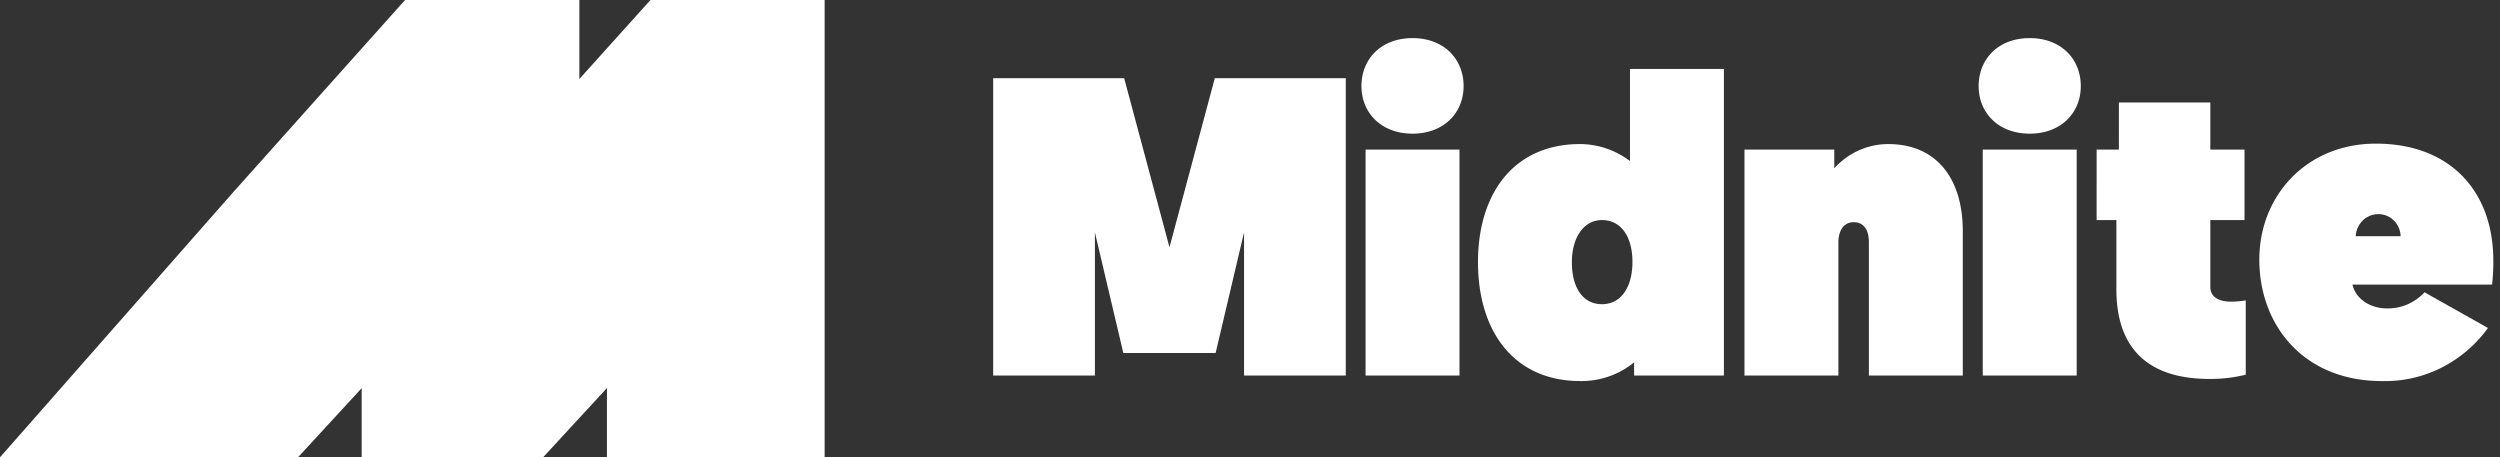 <svg width="164" height="30" fill="none" xmlns="http://www.w3.org/2000/svg"><rect width="100%" height="100%" fill="#333333" stroke="none"/><g clip-path="url(#a)" fill="#fff"><path d="M76.718 16.22 79.69 5.132h8.593v19.502h-6.674v-9.389l-1.864 7.912H73.69l-1.865-7.912v9.389h-6.673V5.13h8.593l2.972 11.089ZM89.311 5.648c0-1.783 1.297-3.148 3.351-3.148 2.054 0 3.35 1.365 3.35 3.148 0 1.755-1.296 3.12-3.35 3.12-2.053 0-3.35-1.365-3.35-3.12Zm.27 4.164h6.161v14.822h-6.16V9.812ZM129.799 5.648c0-1.783 1.297-3.148 3.35-3.148 2.054 0 3.351 1.365 3.351 3.148 0 1.755-1.297 3.12-3.351 3.12-2.053 0-3.35-1.365-3.35-3.12Zm.27 4.164h6.161v14.822h-6.161V9.812ZM113.088 24.634h-5.891v-.864a5.432 5.432 0 0 1-3.539 1.226c-4.324 0-6.702-3.231-6.702-7.8 0-4.542 2.378-7.746 6.702-7.746a5.47 5.47 0 0 1 3.269 1.115V4.52h6.161v20.113Zm-7.999-10.197c-1.216 0-1.974 1.17-1.974 2.76 0 1.726.757 2.758 1.974 2.758 1.324 0 2-1.225 2-2.759 0-1.729-.784-2.759-2-2.759ZM128.759 15.162v9.472h-6.16v-8.748c0-.864-.379-1.31-1.001-1.31-.702 0-.999.641-.999 1.31v8.748h-6.161V9.814h5.891v1.225c.452-.5 1-.9 1.609-1.174a4.712 4.712 0 0 1 1.93-.414c3.162 0 4.891 2.256 4.891 5.71ZM138.999 6.72h5.998v3.094h2.243v4.624h-2.243v4.375c0 .78.73.975 1.351.975.326 0 .652-.028.973-.084v4.875a9.498 9.498 0 0 1-2.378.279c-3.919 0-6.108-1.894-6.108-5.88v-4.541h-1.296V9.814h1.459l.001-3.094ZM154.32 18.672c.216.92 1.135 1.56 2.27 1.56.459.008.913-.081 1.337-.264a3.338 3.338 0 0 0 1.123-.794l4.16 2.34a8.47 8.47 0 0 1-3.073 2.618 8.201 8.201 0 0 1-3.898.865c-5.108 0-8.027-3.65-8.027-7.968 0-4.207 3.108-7.606 7.647-7.606 4.893 0 7.702 3.148 7.702 7.662a12.76 12.76 0 0 1-.081 1.587h-9.16Zm3.161-3.176a1.51 1.51 0 0 0-.452-1.04 1.425 1.425 0 0 0-1.033-.407 1.455 1.455 0 0 0-1.008.425 1.547 1.547 0 0 0-.452 1.022h2.945ZM42.67 0l-4.664 5.184V0H26.572L15.23 12.687 0 30h19.548l4.178-4.537v4.524h11.912l4.178-4.532v4.532h14.28V0H42.67Z"/></g><defs><clipPath id="a"><path fill="#fff" d="M0 0h164v30H0z"/></clipPath></defs></svg>